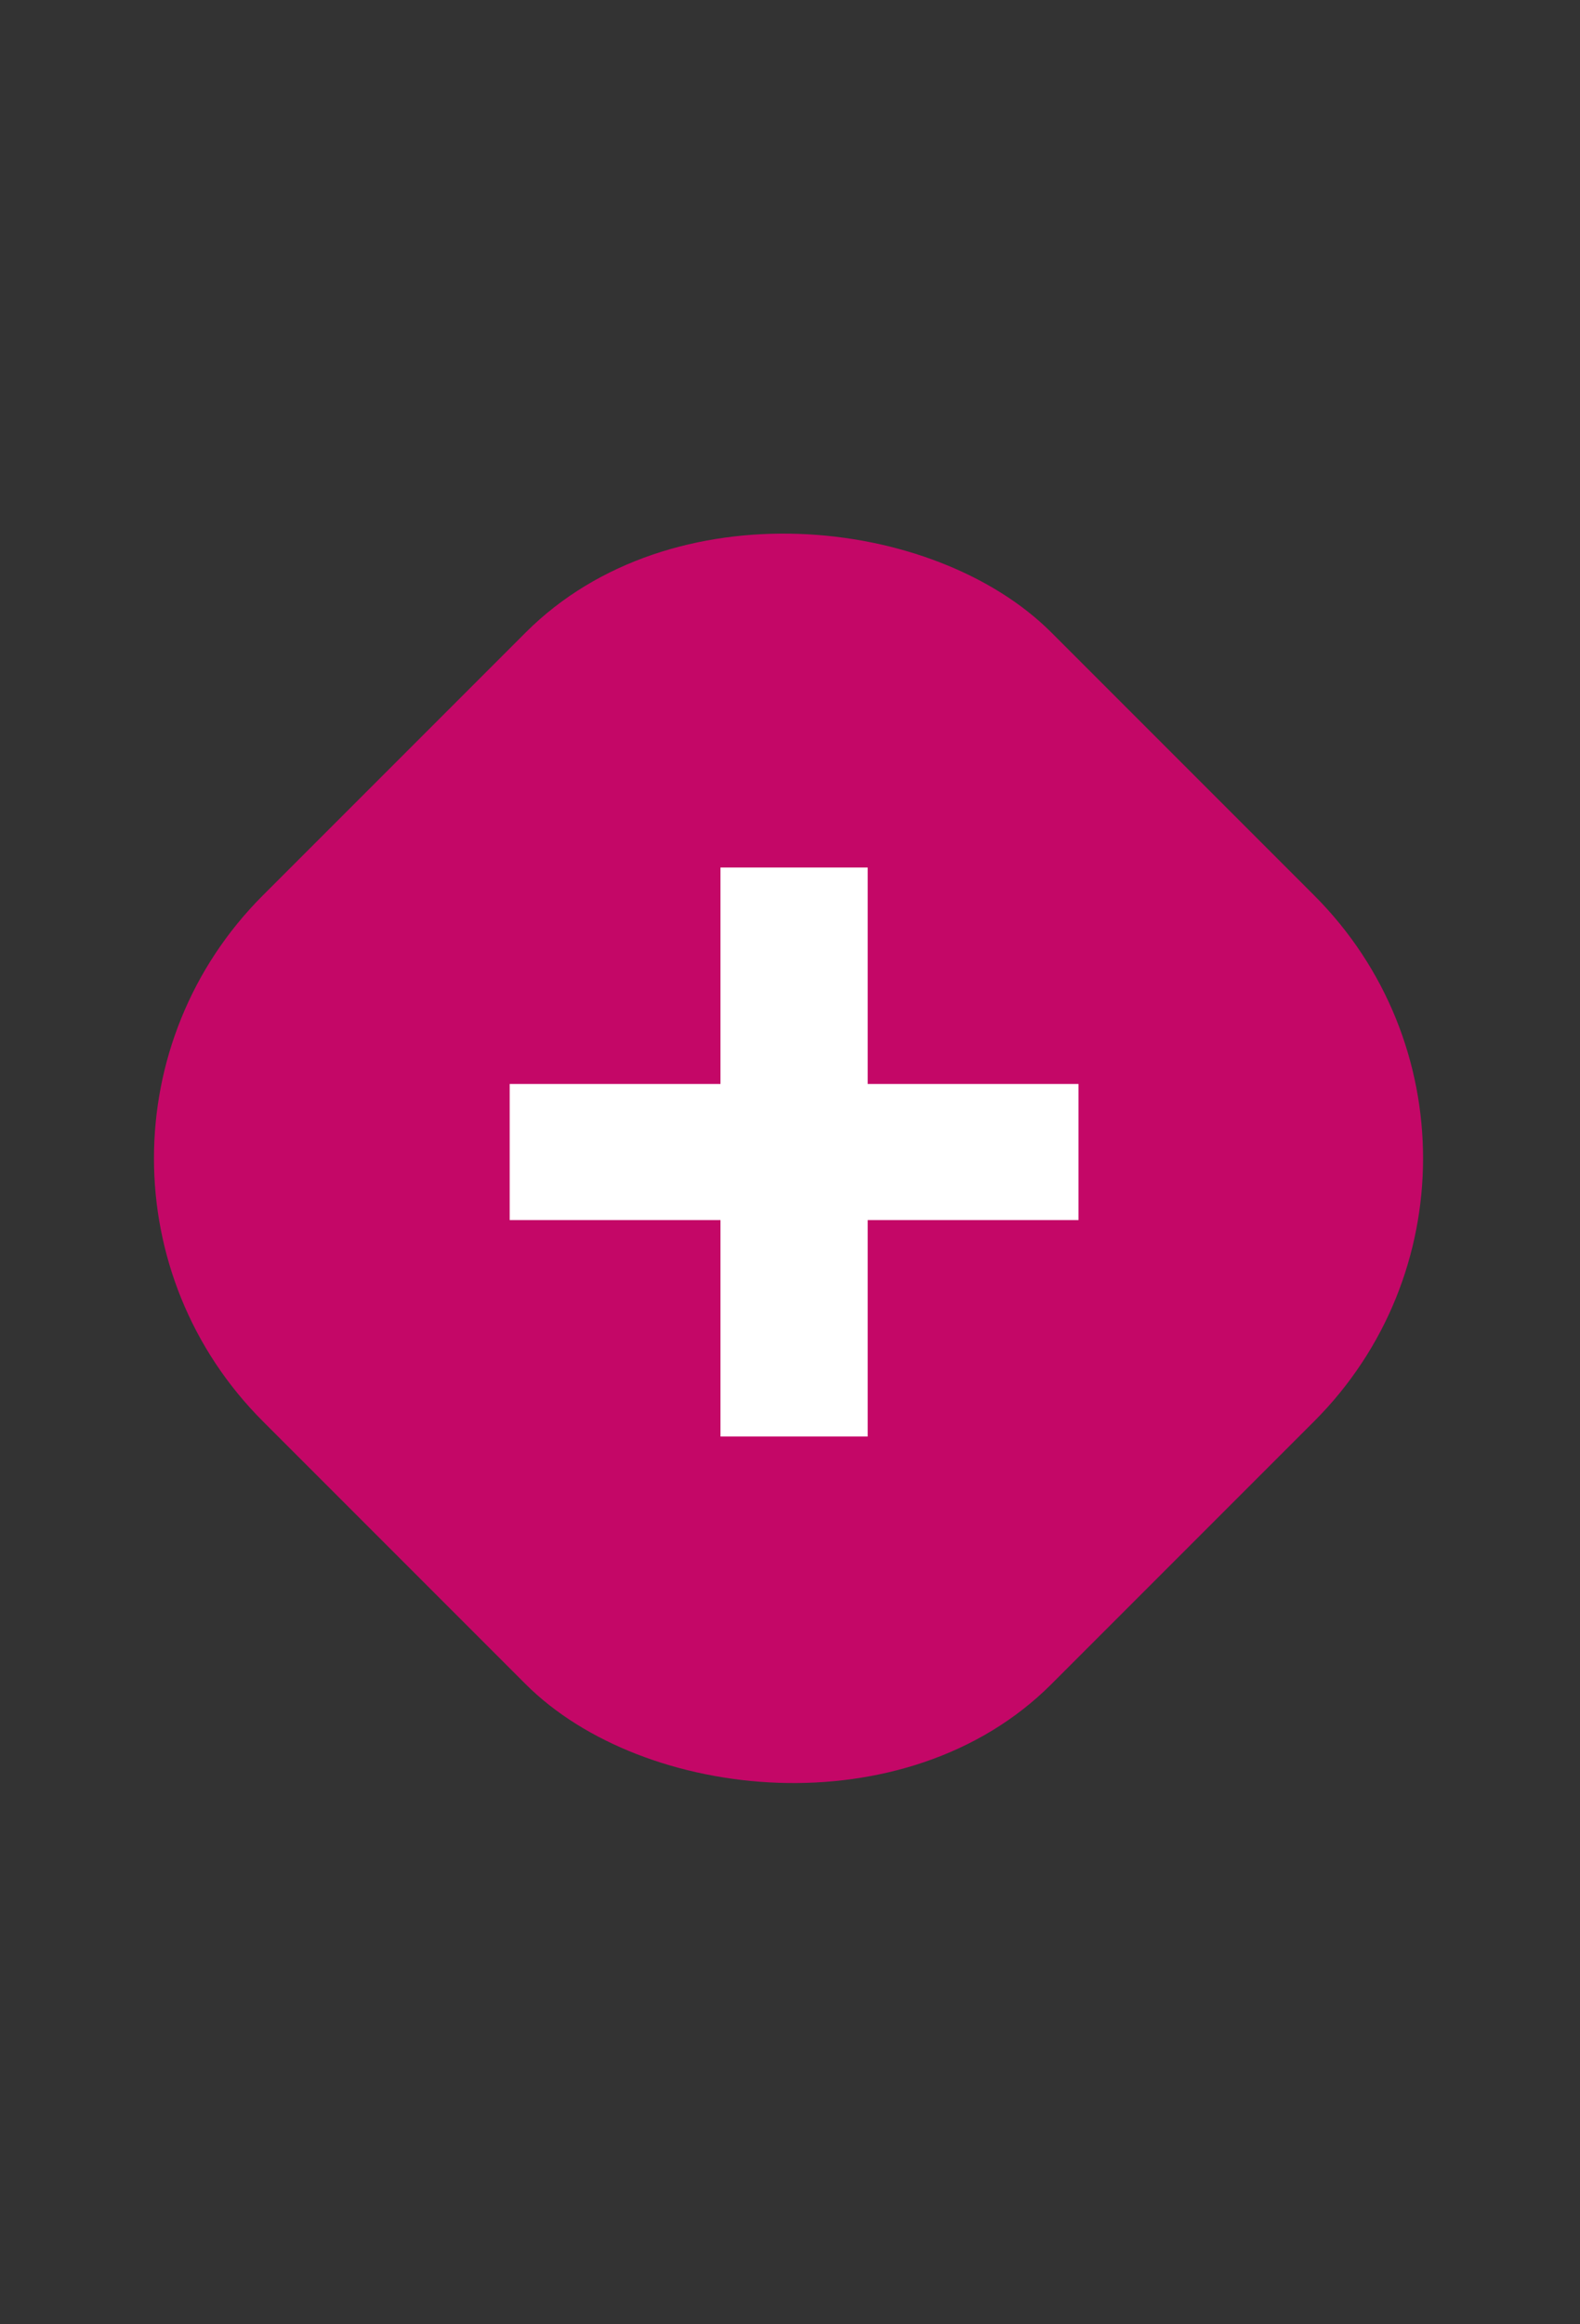 <svg xmlns="http://www.w3.org/2000/svg" width="34" height="50" viewBox="0 0 34 50" fill="none"><rect x="0" y="0" width="34" height="50" fill="#333333" stroke="none"/><rect width="24" height="24" rx="8" transform="matrix(0.707 -0.707 0.707 0.707 0 24.918)" fill="#C40767"></rect><path d="M23.208 26.246H18.672V30.902H15.504V26.246H10.968V23.318H15.504V18.662H18.672V23.318H23.208V26.246Z" fill="white"></path></svg>